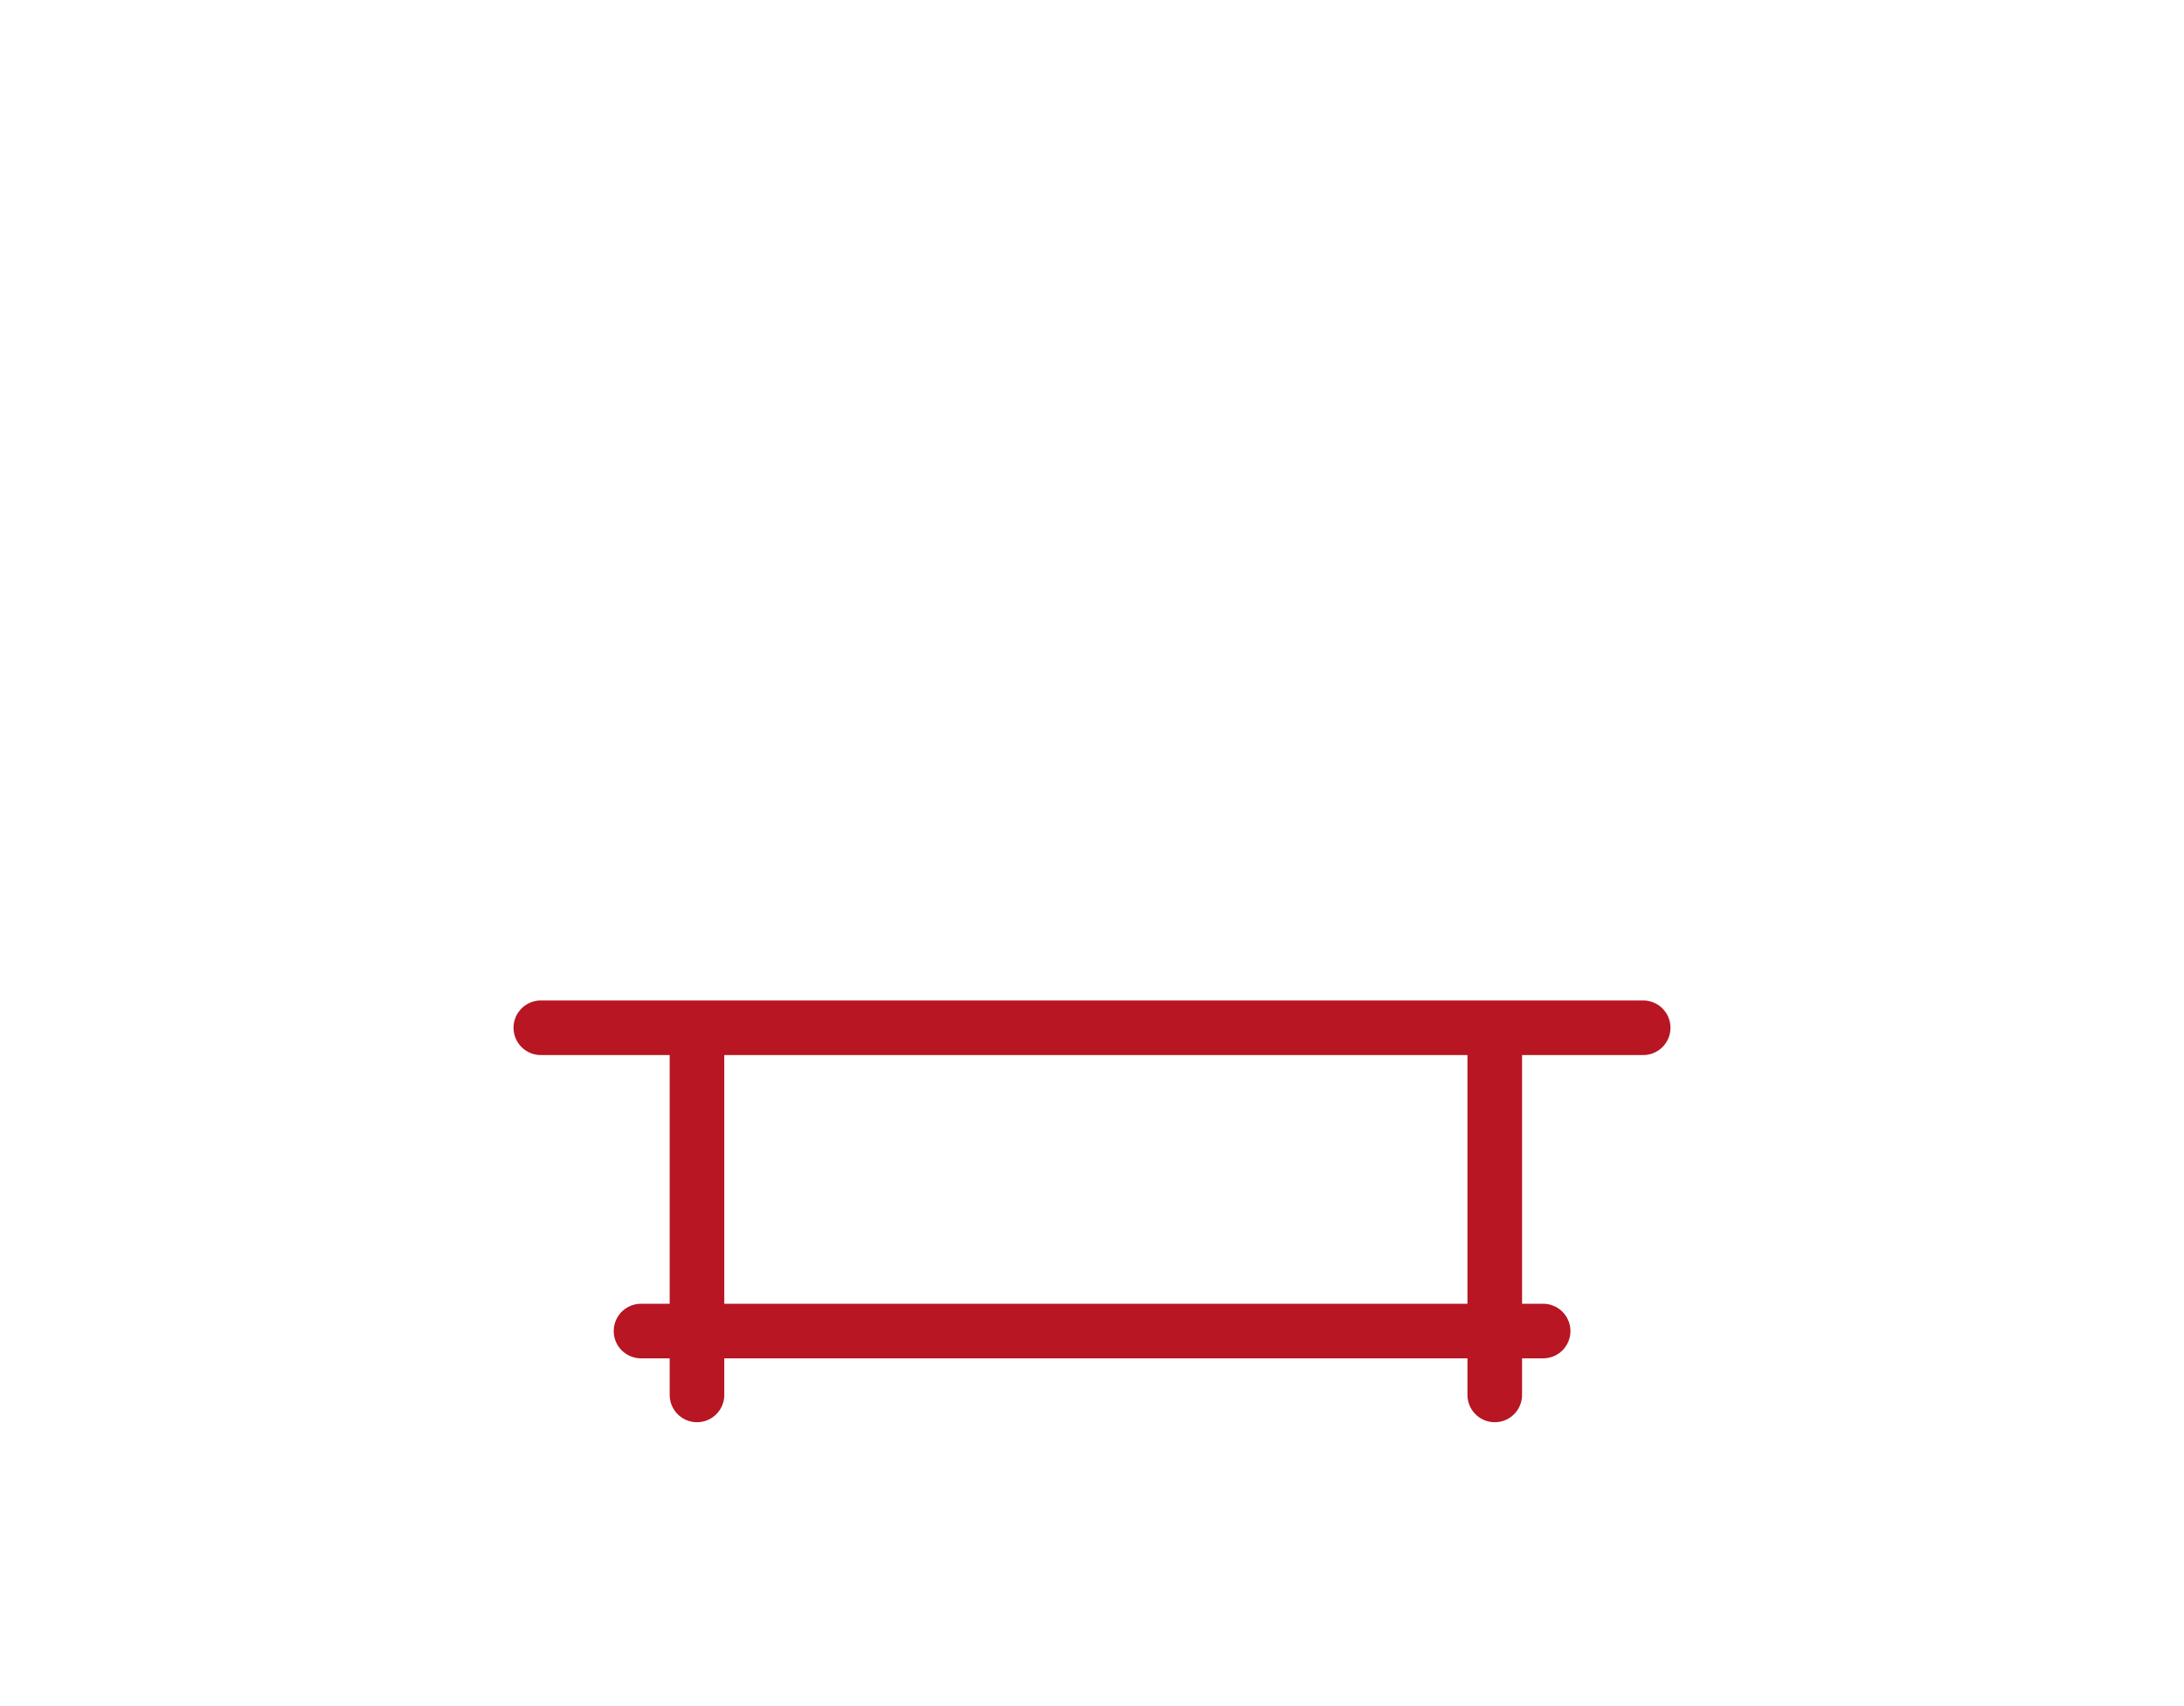 <?xml version="1.0" encoding="UTF-8"?>
<svg xmlns="http://www.w3.org/2000/svg" xmlns:xlink="http://www.w3.org/1999/xlink" viewBox="0 0 1600 1250">
  <defs>
    <style>
      .cls-1 {
        stroke: #b71622;
        stroke-linecap: round;
        stroke-miterlimit: 10;
        stroke-width: 40px;
      }

      .cls-1, .cls-2 {
        fill: none;
      }

      .cls-3 {
        clip-path: url(#clippath);
      }
    </style>
    <clipPath id="clippath">
      <rect class="cls-2" x="348.5" y="-218.5" width="904" height="189"/>
    </clipPath>
  </defs>
  <g id="_Столы" data-name="Столы">
    <line class="cls-1" x1="510.61" y1="1022" x2="510.61" y2="758.66"/>
    <line class="cls-1" x1="469.61" y1="975.21" x2="1130.5" y2="975.21"/>
    <line class="cls-1" x1="396.21" y1="753" x2="1203.79" y2="753"/>
    <line class="cls-1" x1="1095.06" y1="1022" x2="1095.06" y2="758.66"/>
  </g>
  <g id="_Матрас_140" data-name="Матрас 140">
    <g class="cls-3">
      <g>
        <line class="cls-1" x1="442.96" y1="5.61" x2="442.96" y2="-63.8"/>
        <line class="cls-1" x1="681.21" y1="5.61" x2="681.21" y2="-63.8"/>
        <line class="cls-1" x1="919.46" y1="5.61" x2="919.46" y2="-63.8"/>
        <line class="cls-1" x1="1157.71" y1="5.61" x2="1157.71" y2="-63.8"/>
      </g>
    </g>
  </g>
</svg>